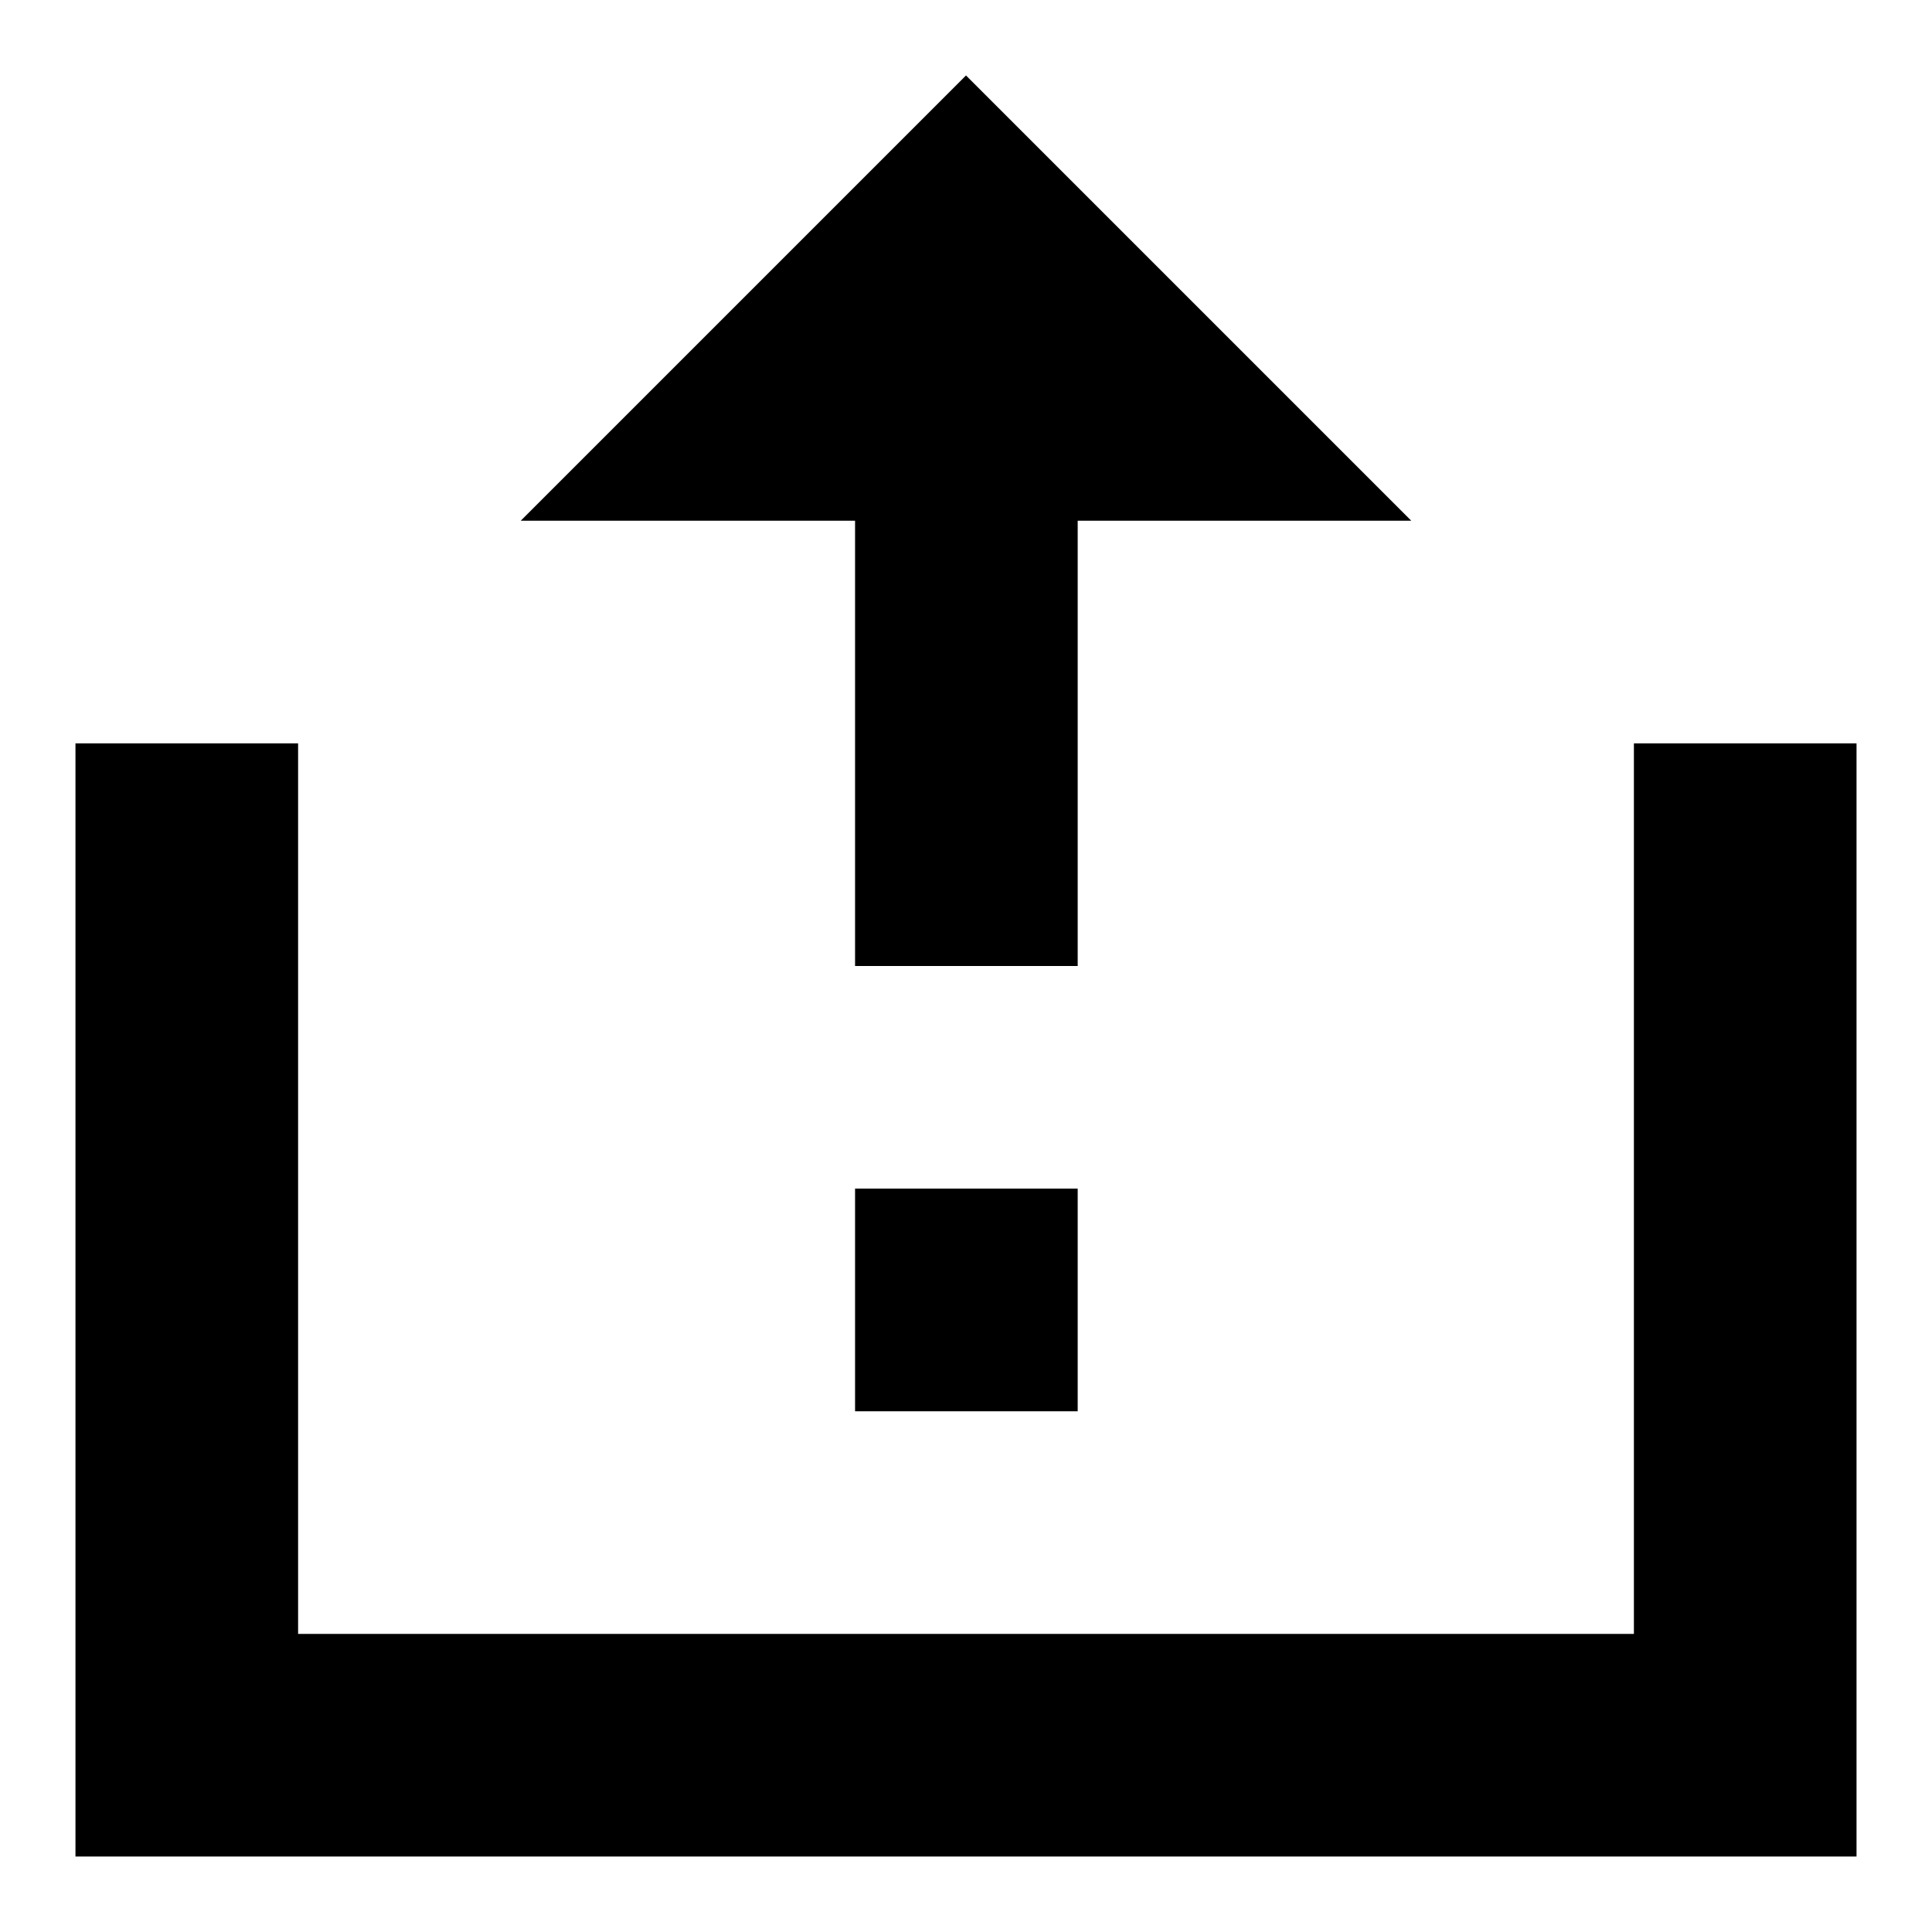 <?xml version="1.0" encoding="utf-8"?>
<!-- Svg Vector Icons : http://www.onlinewebfonts.com/icon -->
<!DOCTYPE svg PUBLIC "-//W3C//DTD SVG 1.1//EN" "http://www.w3.org/Graphics/SVG/1.1/DTD/svg11.dtd">
<svg version="1.1" xmlns="http://www.w3.org/2000/svg" xmlns:xlink="http://www.w3.org/1999/xlink" x="0px" y="0px" viewBox="0 0 256 256" enable-background="new 0 0 256 256" xml:space="preserve">
<g> <path fill="#000000" d="M39.5,98.5L39.5,98.5H10V128v118h0.1h29.4h177.1h29.2h0.2V128V98.5h-29.4h-0.1V128v88.5h-177V98.5z  M113.3,157.5h29.5V187h-29.5V157.5z M113.3,69v59h29.5V69h0h14.7H187l-59-59L69,69h14.7H113.3z"/></g>
</svg>